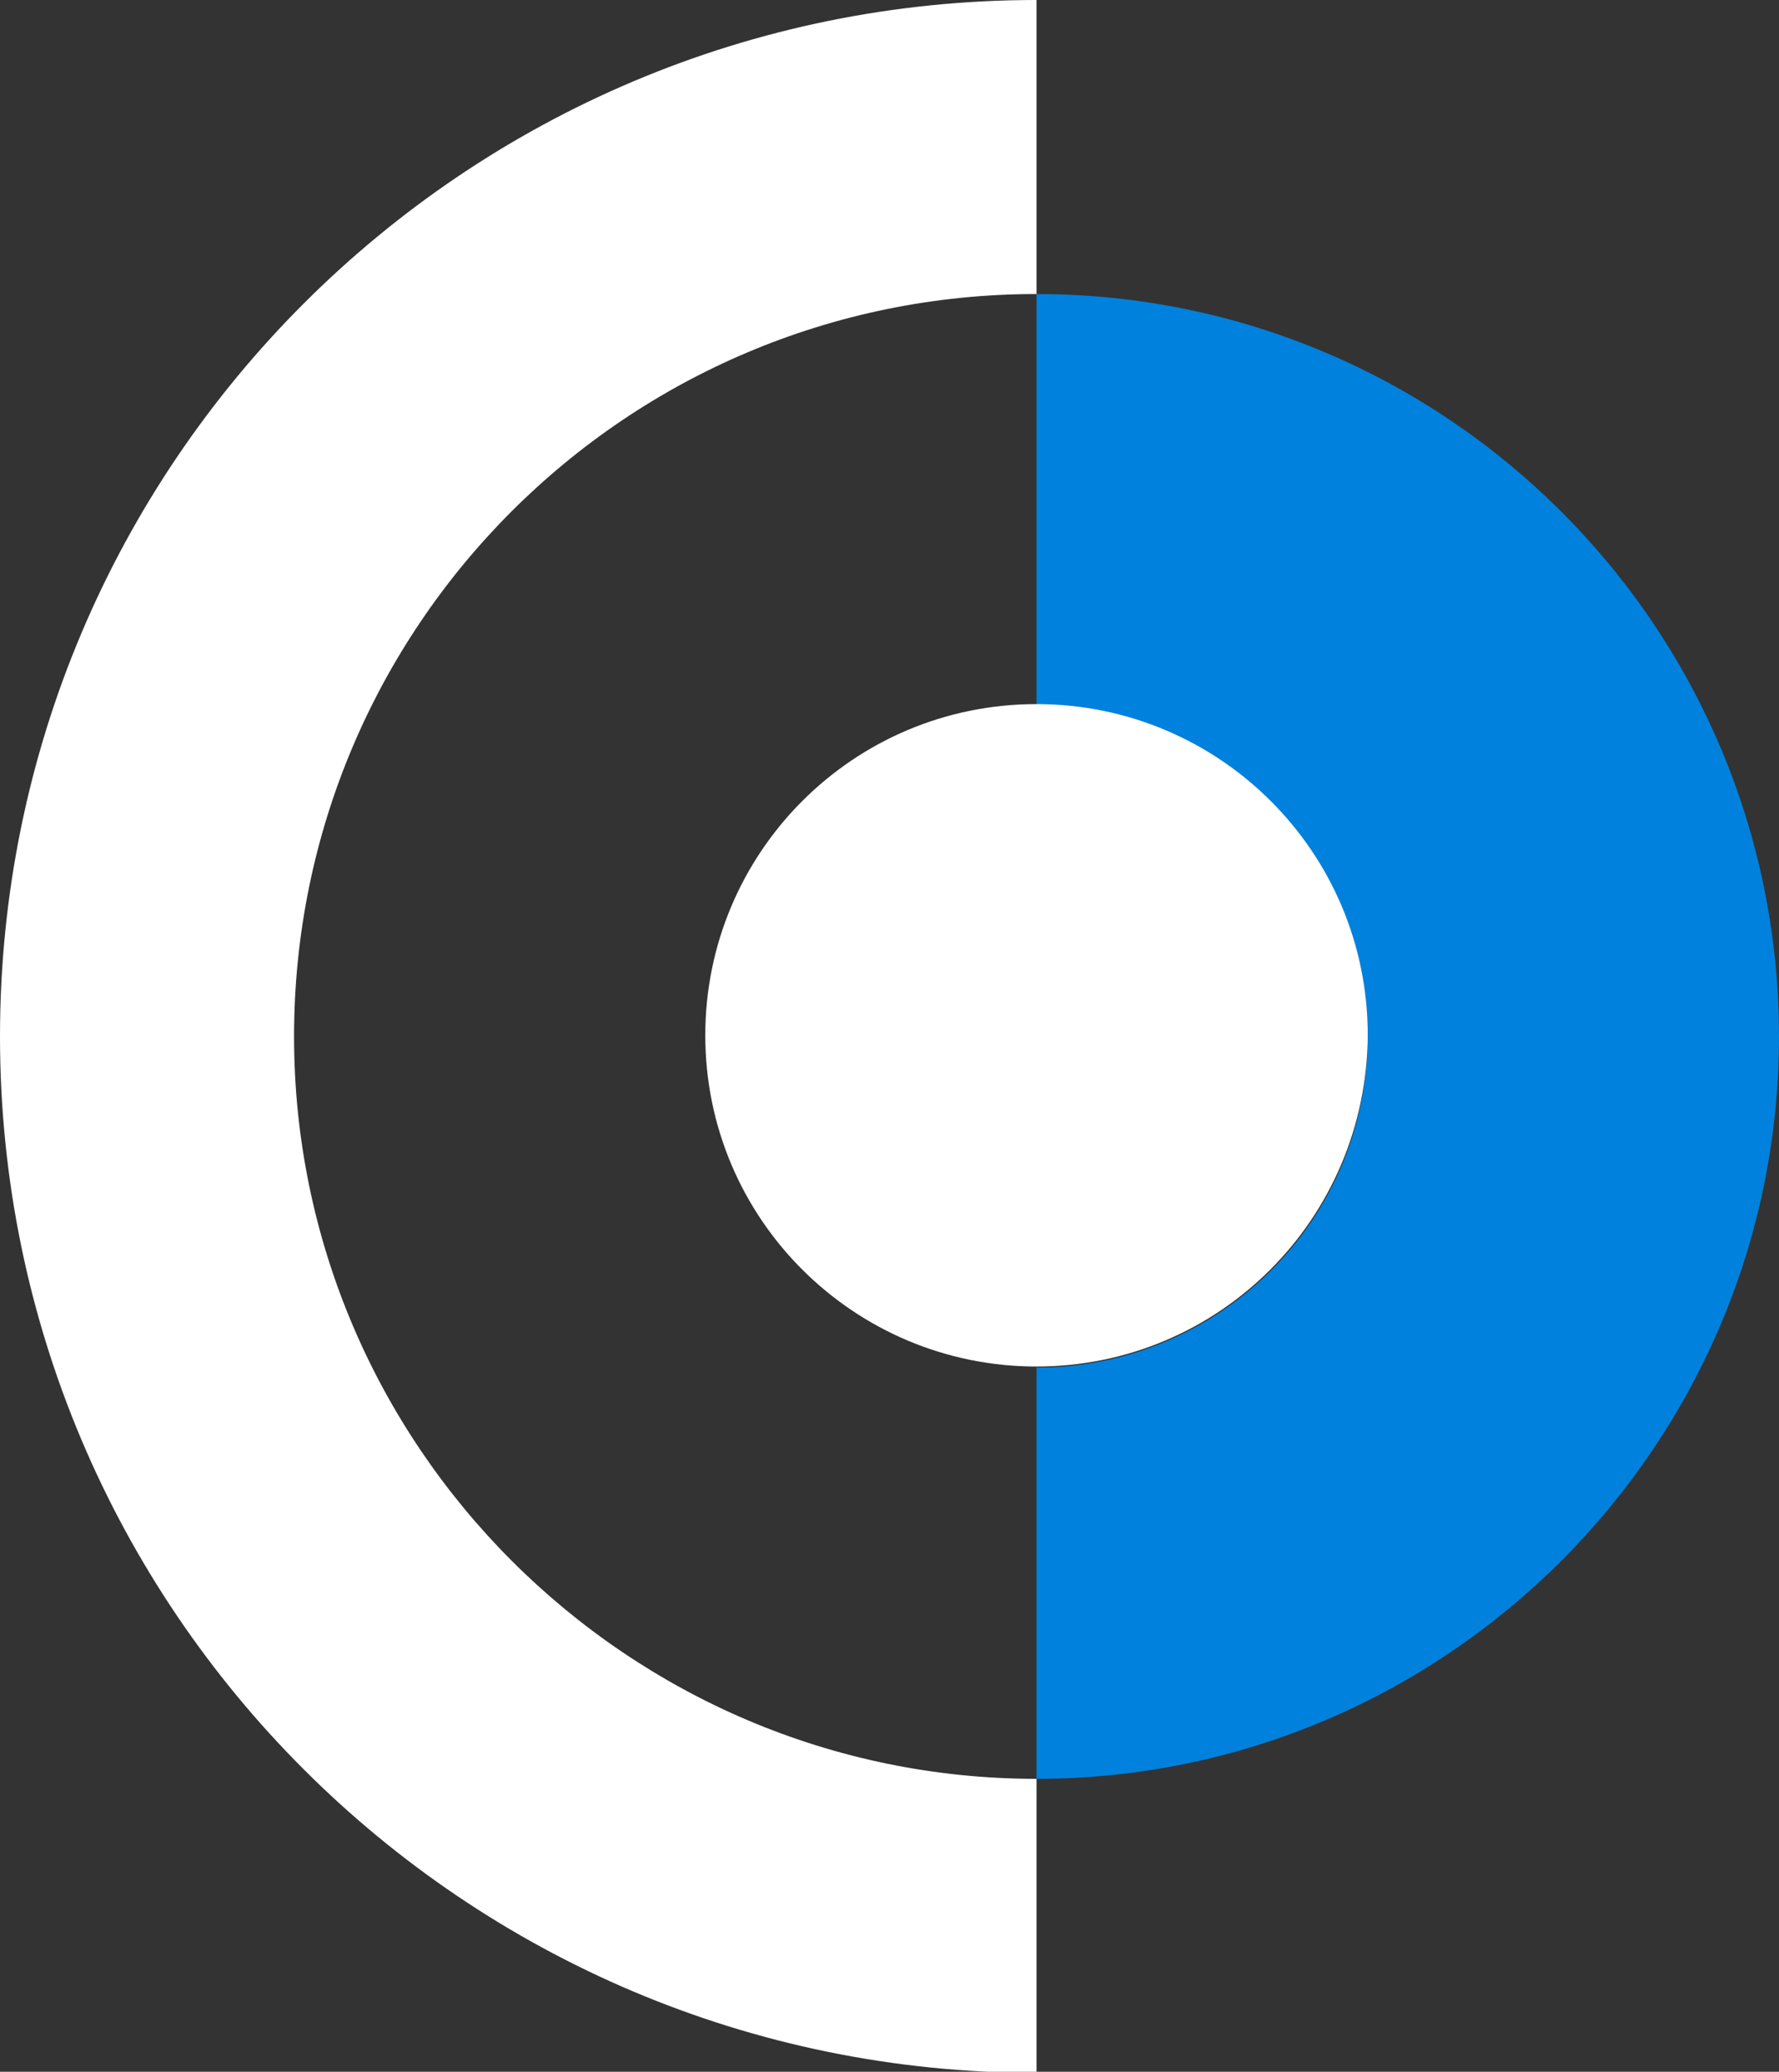 <?xml version="1.0" encoding="utf-8"?>
<!-- Generator: Adobe Illustrator 27.1.1, SVG Export Plug-In . SVG Version: 6.00 Build 0)  -->
<svg version="1.1" id="Layer_1" xmlns="http://www.w3.org/2000/svg" xmlns:xlink="http://www.w3.org/1999/xlink" x="0px" y="0px"
	 viewBox="0 0 157.9 183.9" enable-background="new 0 0 157.9 183.9" xml:space="preserve">
<rect x="0" y="0" width="157.9" height="183.9" fill="#333333" stroke="none"/>
<g>
	<path fill="#FFFFFF" d="M92,26.1V0C41.2,0,0,41.2,0,92s41.2,92,92,92v-26.1c-36.3,0-65.9-29.6-65.9-65.9
		C26.1,55.6,55.6,26.1,92,26.1z"/>
	<path fill="#0081DD" d="M157.9,92c0,36.3-29.6,65.9-65.9,65.9v-36.5c16.2,0,29.4-13.1,29.4-29.4c0-16.2-13.1-29.4-29.4-29.4V26.1
		C128.3,26.1,157.9,55.6,157.9,92z"/>
	<path fill="#FFFFFF" d="M92,121.3L92,121.3c-16.2,0-29.4-13.1-29.4-29.4v0c0-16.2,13.1-29.4,29.4-29.4h0
		c16.2,0,29.4,13.1,29.4,29.4v0C121.3,108.2,108.2,121.3,92,121.3z"/>
</g>
</svg>
